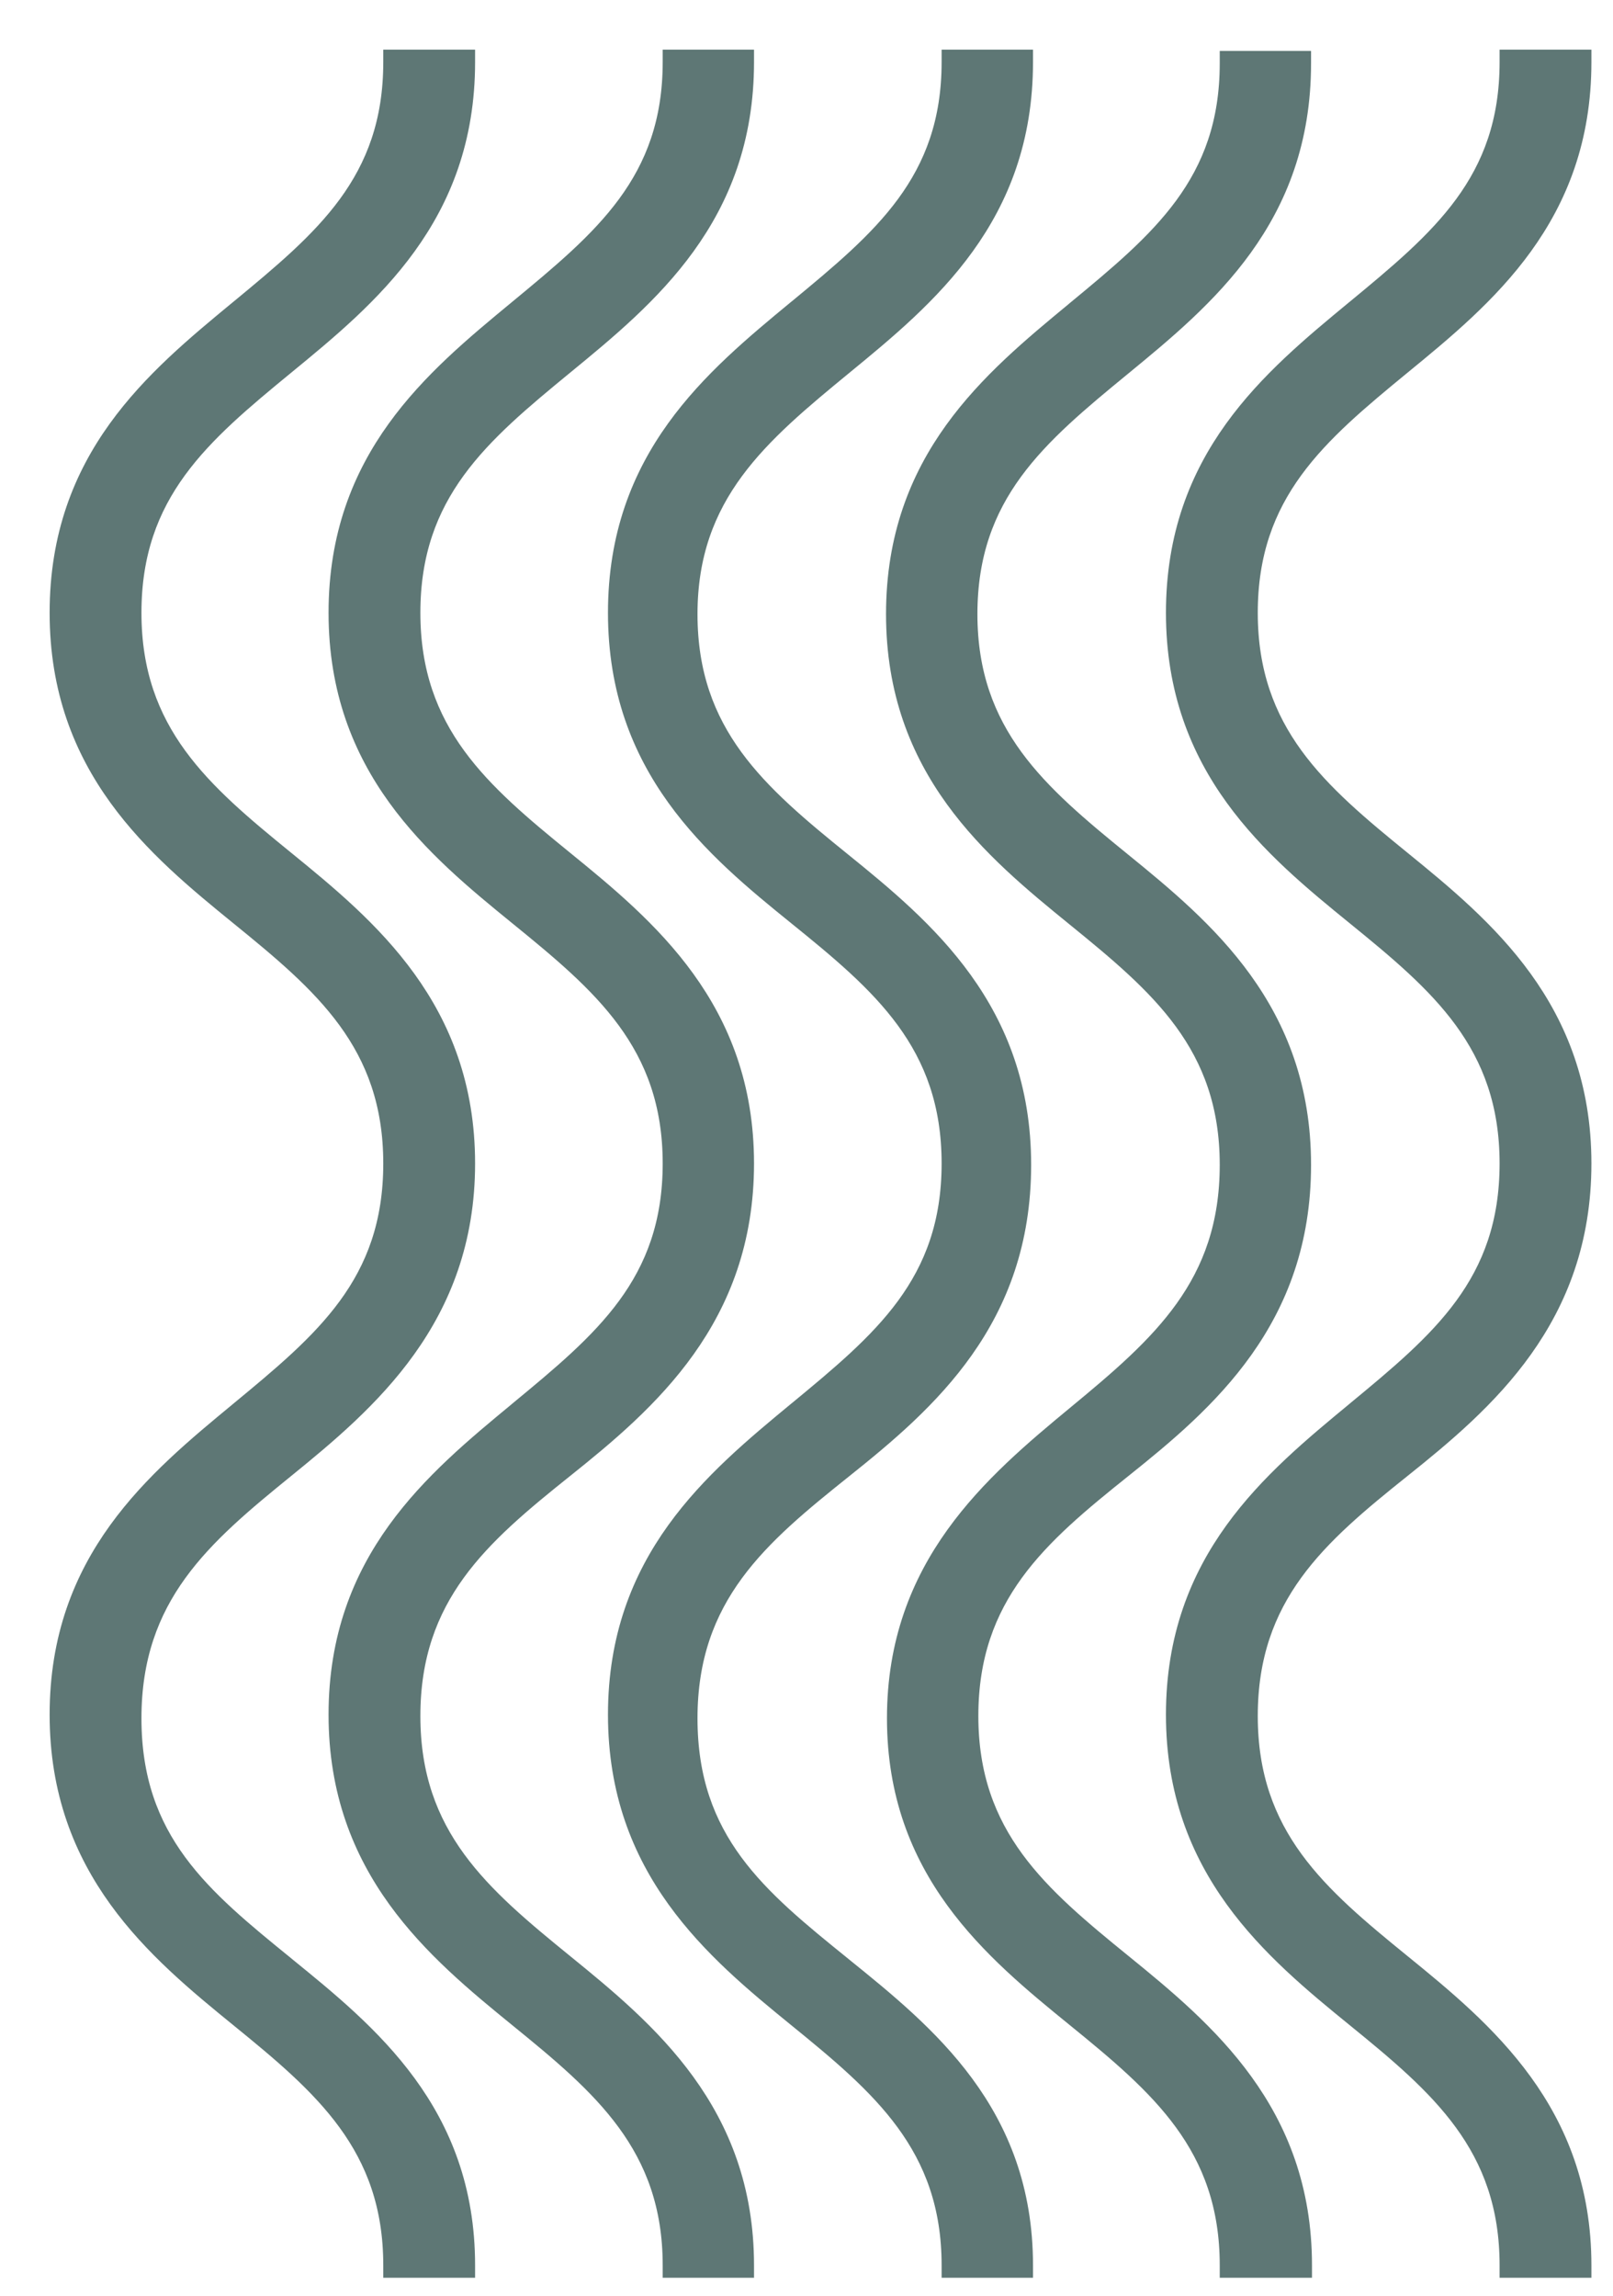 <svg width="26" height="37" viewBox="0 0 26 37" fill="none" xmlns="http://www.w3.org/2000/svg">
<path d="M25.452 36.609H25.552V36.509C25.552 34.011 23.964 32.691 22.628 31.605C21.289 30.516 20.174 29.573 20.174 27.656C20.174 25.739 21.275 24.788 22.627 23.708C23.98 22.627 25.552 21.271 25.552 18.751C25.552 16.231 23.964 14.911 22.628 13.824C21.289 12.735 20.174 11.785 20.174 9.876C20.174 7.966 21.274 7.038 22.628 5.926C23.979 4.819 25.552 3.52 25.552 1V0.9H25.452H24.372H24.272V1C24.272 2.91 23.173 3.823 21.818 4.942L21.803 4.954C20.457 6.066 18.894 7.357 18.894 9.876C18.894 12.403 20.483 13.716 21.819 14.802C23.158 15.891 24.272 16.834 24.272 18.751C24.272 20.668 23.173 21.581 21.818 22.7L21.815 22.703C20.466 23.817 18.894 25.116 18.894 27.634C18.894 30.154 20.483 31.474 21.819 32.561C23.158 33.65 24.272 34.6 24.272 36.509V36.609H24.372H25.452Z" fill="#5E7775" stroke="#5E7775" stroke-width="0.2"/>
<path d="M20.948 36.609H21.048V36.509C21.048 34.011 19.467 32.69 18.131 31.604C16.791 30.515 15.67 29.572 15.67 27.655C15.67 25.738 16.777 24.788 18.13 23.707C19.483 22.626 21.033 21.292 21.033 18.773C21.033 16.252 19.452 14.932 18.116 13.846C16.777 12.757 15.655 11.806 15.655 9.897C15.655 7.987 16.762 7.06 18.117 5.948C19.467 4.84 21.033 3.542 21.033 1.021V0.921H20.933H19.861H19.761V1.021C19.761 2.931 18.661 3.844 17.306 4.963L17.291 4.976C15.945 6.088 14.382 7.379 14.382 9.897C14.382 12.425 15.971 13.738 17.307 14.824C18.646 15.913 19.761 16.855 19.761 18.773C19.761 20.69 18.674 21.641 17.321 22.758C15.971 23.874 14.397 25.209 14.397 27.692C14.397 30.176 15.971 31.474 17.307 32.56C18.646 33.649 19.761 34.599 19.761 36.509V36.609H19.861H20.948Z" fill="#5E7775" stroke="#5E7775" stroke-width="0.2"/>
<path d="M16.451 36.609H16.551V36.509C16.551 34.024 14.964 32.741 13.627 31.66L13.604 31.641C12.257 30.552 11.143 29.646 11.143 27.693C11.143 25.739 12.28 24.789 13.633 23.708C14.986 22.627 16.521 21.292 16.521 18.773C16.521 16.253 14.948 14.933 13.604 13.846C12.258 12.757 11.143 11.807 11.143 9.898C11.143 7.988 12.279 7.039 13.634 5.926C14.985 4.818 16.551 3.52 16.551 1V0.9H16.451H15.378H15.278V1C15.278 2.908 14.173 3.821 12.819 4.94L12.816 4.942L12.811 4.946C11.463 6.06 9.9 7.351 9.9 9.876C9.9 12.403 11.473 13.716 12.817 14.802C14.164 15.891 15.278 16.834 15.278 18.751C15.278 20.667 14.173 21.58 12.819 22.698L12.816 22.7C11.466 23.816 9.9 25.114 9.9 27.634C9.9 30.154 11.481 31.474 12.817 32.561C14.156 33.65 15.278 34.6 15.278 36.509V36.609H15.378H16.451Z" fill="#5E7775" stroke="#5E7775" stroke-width="0.2"/>
<path d="M11.954 36.609H12.054V36.509C12.054 34.011 10.466 32.691 9.13 31.605C7.791 30.516 6.676 29.573 6.676 27.656C6.676 25.739 7.777 24.788 9.129 23.708C10.482 22.627 12.054 21.271 12.054 18.751C12.054 16.231 10.466 14.911 9.13 13.824C7.791 12.735 6.676 11.785 6.676 9.876C6.676 7.966 7.776 7.038 9.13 5.926C10.48 4.819 12.054 3.52 12.054 1V0.9H11.954H10.882H10.782V1C10.782 2.908 9.676 3.821 8.322 4.94L8.32 4.942L8.305 4.954C6.959 6.066 5.396 7.357 5.396 9.876C5.396 12.403 6.985 13.716 8.32 14.802C9.66 15.892 10.782 16.834 10.782 18.751C10.782 20.667 9.676 21.58 8.322 22.698L8.32 22.7L8.317 22.703C6.968 23.817 5.396 25.116 5.396 27.634C5.396 30.154 6.985 31.474 8.32 32.561C9.66 33.65 10.782 34.6 10.782 36.509V36.609H10.882H11.954Z" fill="#5E7775" stroke="#5E7775" stroke-width="0.2"/>
<path d="M7.458 36.609H7.558V36.509C7.558 34.019 5.98 32.736 4.648 31.653L4.634 31.641L4.634 31.641C3.294 30.552 2.18 29.646 2.18 27.693C2.18 25.739 3.303 24.788 4.634 23.707C5.963 22.628 7.558 21.271 7.558 18.751C7.558 16.231 5.97 14.911 4.634 13.824C3.295 12.735 2.18 11.785 2.18 9.876C2.18 7.966 3.28 7.038 4.634 5.926C5.984 4.819 7.558 3.52 7.558 1V0.9H7.458H6.378H6.278V1C6.278 2.91 5.179 3.823 3.824 4.942L3.809 4.954C2.462 6.066 0.9 7.357 0.9 9.876C0.9 12.403 2.489 13.716 3.824 14.802C5.164 15.891 6.278 16.834 6.278 18.751C6.278 20.668 5.179 21.581 3.824 22.7L3.821 22.703C2.471 23.817 0.9 25.116 0.9 27.634C0.9 30.154 2.488 31.474 3.824 32.561C5.163 33.65 6.278 34.6 6.278 36.509V36.609H6.378H7.458Z" fill="#5E7775" stroke="#5E7775" stroke-width="0.2"/>
</svg>

